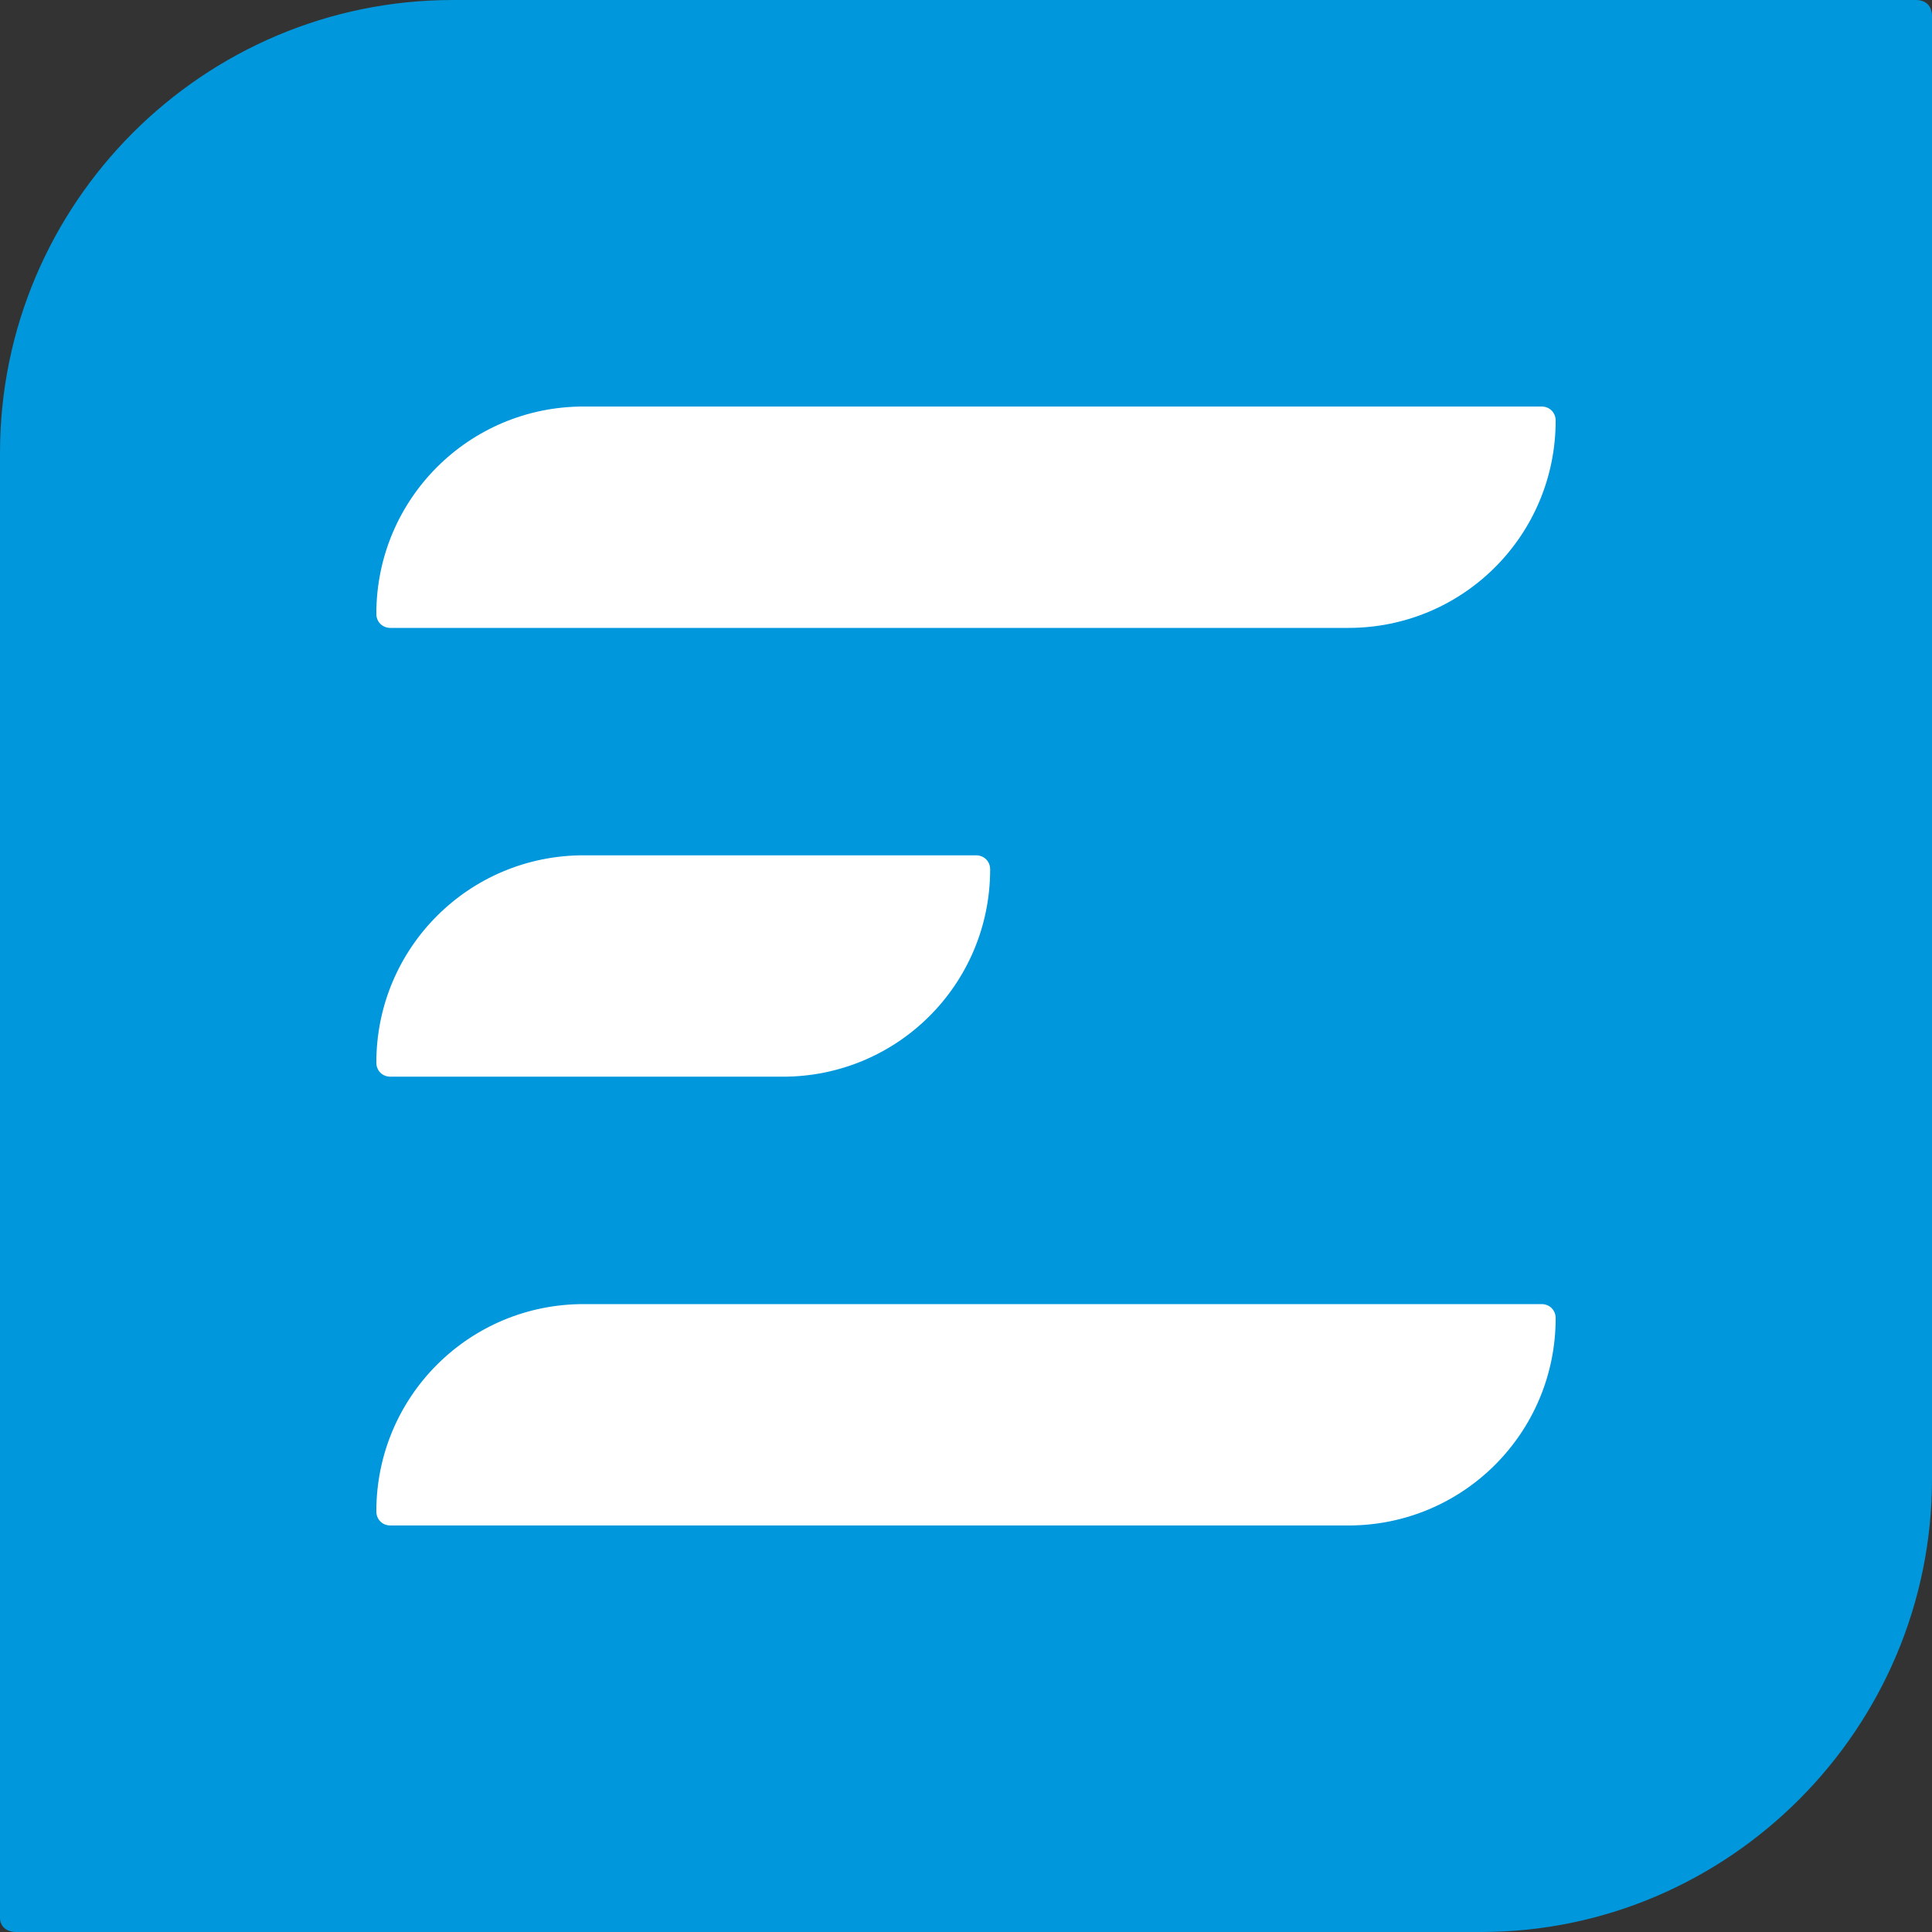 <?xml version="1.0" encoding="utf-8"?>
<!-- Generator: Adobe Illustrator 25.2.3, SVG Export Plug-In . SVG Version: 6.00 Build 0)  -->
<svg version="1.1" id="Layer_1" xmlns="http://www.w3.org/2000/svg" xmlns:xlink="http://www.w3.org/1999/xlink" x="0px" y="0px"
	 viewBox="0 0 96 96" style="enable-background:new 0 0 96 96;" xml:space="preserve">
<rect x="0" y="0" width="96" height="96" fill="#333333" stroke="none"/>
<style type="text/css">
	.st0{fill:#0097DC;}
	.st1{fill:#FFFFFF;}
	.st2{fill:#0C2340;}
	.st3{fill:#221F1F;}
</style>
<g>
	<path class="st0" d="M22.5,0C10.1,0,0,10.1,0,22.5v72.8C0,95.7,0.3,96,0.8,96h72.8C85.9,96,96,85.9,96,73.5V0.8
		C96,0.3,95.7,0,95.2,0H22.5z"/>
	<g>
		<path class="st1" d="M19.4,53.5h19.5c5.7,0,10.3-4.6,10.3-10.3v0c0-0.4-0.3-0.7-0.7-0.7H29c-5.7,0-10.3,4.6-10.3,10.3v0
			C18.7,53.2,19,53.5,19.4,53.5z"/>
		<path class="st1" d="M19.4,31.2H67c5.7,0,10.3-4.6,10.3-10.3c0-0.4-0.3-0.7-0.7-0.7H29c-5.7,0-10.3,4.6-10.3,10.3
			C18.7,30.9,19,31.2,19.4,31.2z"/>
		<path class="st1" d="M76.6,64.8H29c-5.7,0-10.3,4.6-10.3,10.3c0,0.4,0.3,0.7,0.7,0.7H67c5.7,0,10.3-4.6,10.3-10.3
			C77.3,65.1,77,64.8,76.6,64.8z"/>
	</g>
</g>
</svg>

